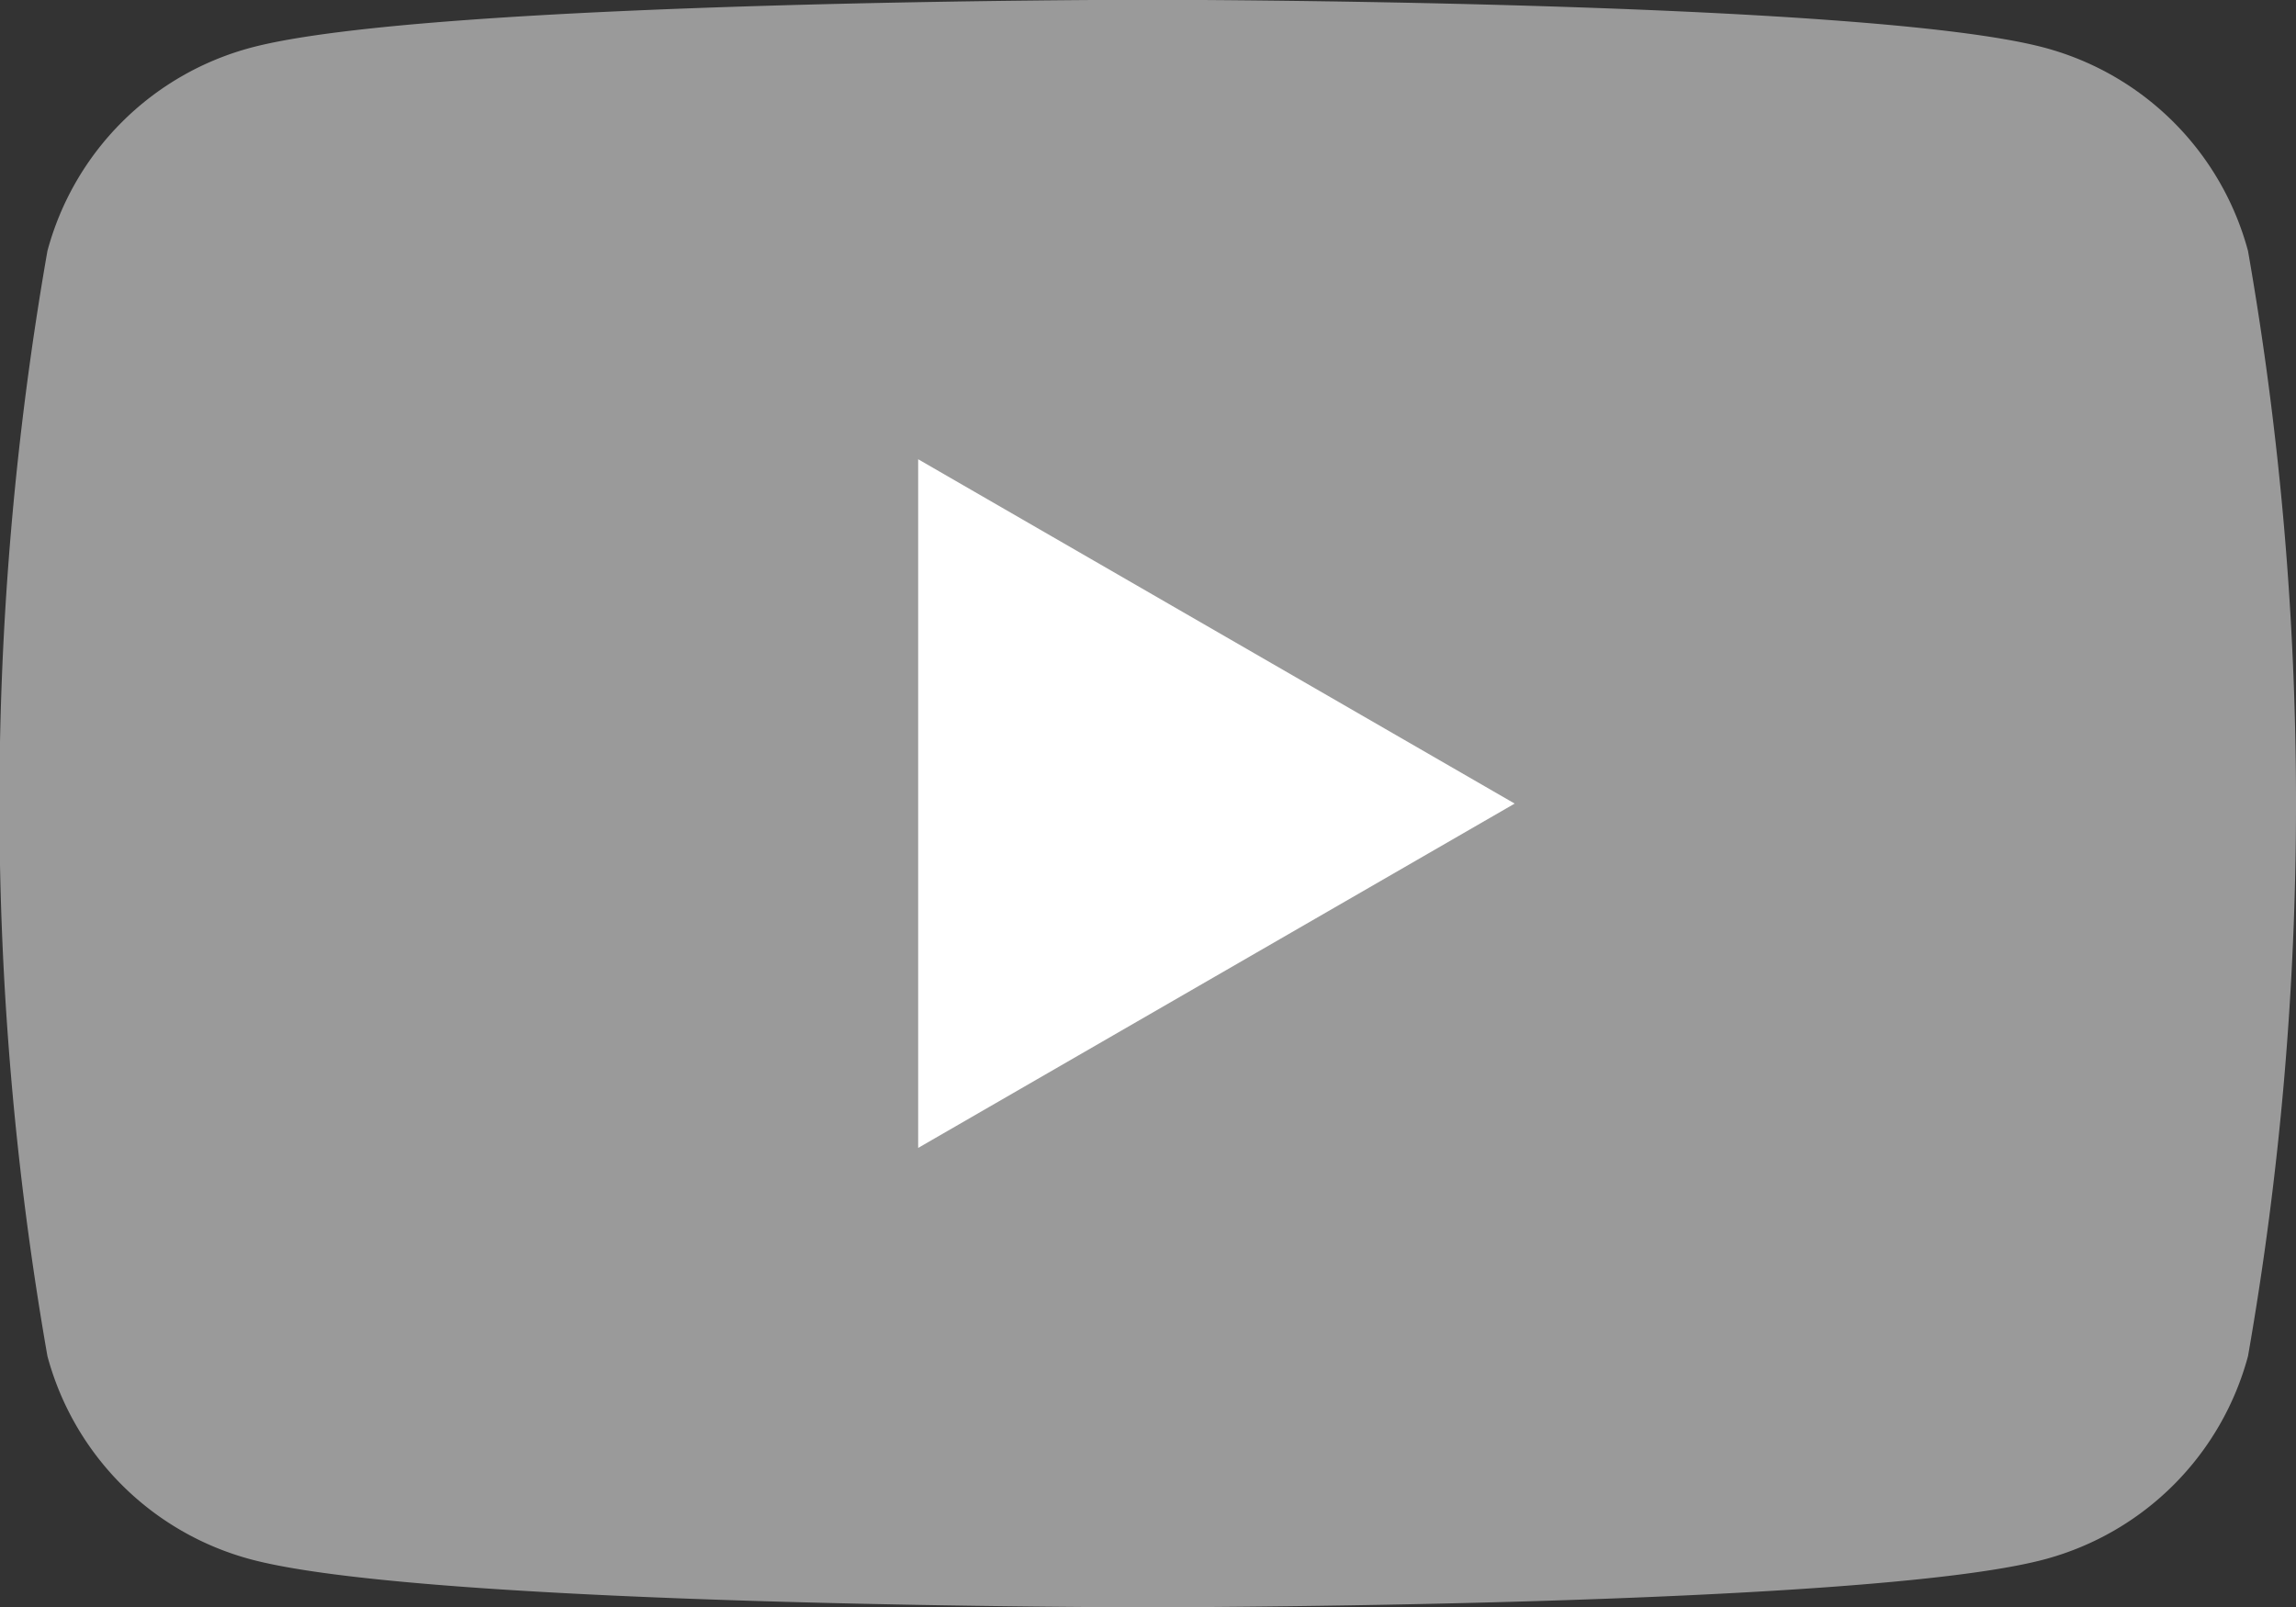 <svg id="名称未設定_-1" data-name="名称未設定１-1" xmlns="http://www.w3.org/2000/svg" width="20.335" height="14.235" viewBox="0 0 20.335 14.235">
  <rect x="0" y="0" width="20.335" height="14.235" fill="#333333" stroke="none"/>
  <path id="パス_246" data-name="パス 246" d="M104.47,87.263a2.547,2.547,0,0,0-1.8-1.8c-1.585-.425-7.945-.425-7.945-.425s-6.359,0-7.945.425a2.547,2.547,0,0,0-1.8,1.8,28.386,28.386,0,0,0,0,9.789,2.547,2.547,0,0,0,1.8,1.8c1.585.425,7.945.425,7.945.425s6.359,0,7.945-.425a2.547,2.547,0,0,0,1.8-1.8,28.387,28.387,0,0,0,0-9.789Z" transform="translate(-84.56 -85.04)" fill="#9a9a9a"/>
  <path id="パス_247" data-name="パス 247" d="M133.14,115.44v-6.1l5.283,3.05Z" transform="translate(-125.008 -105.272)" fill="#fff"/>
</svg>

